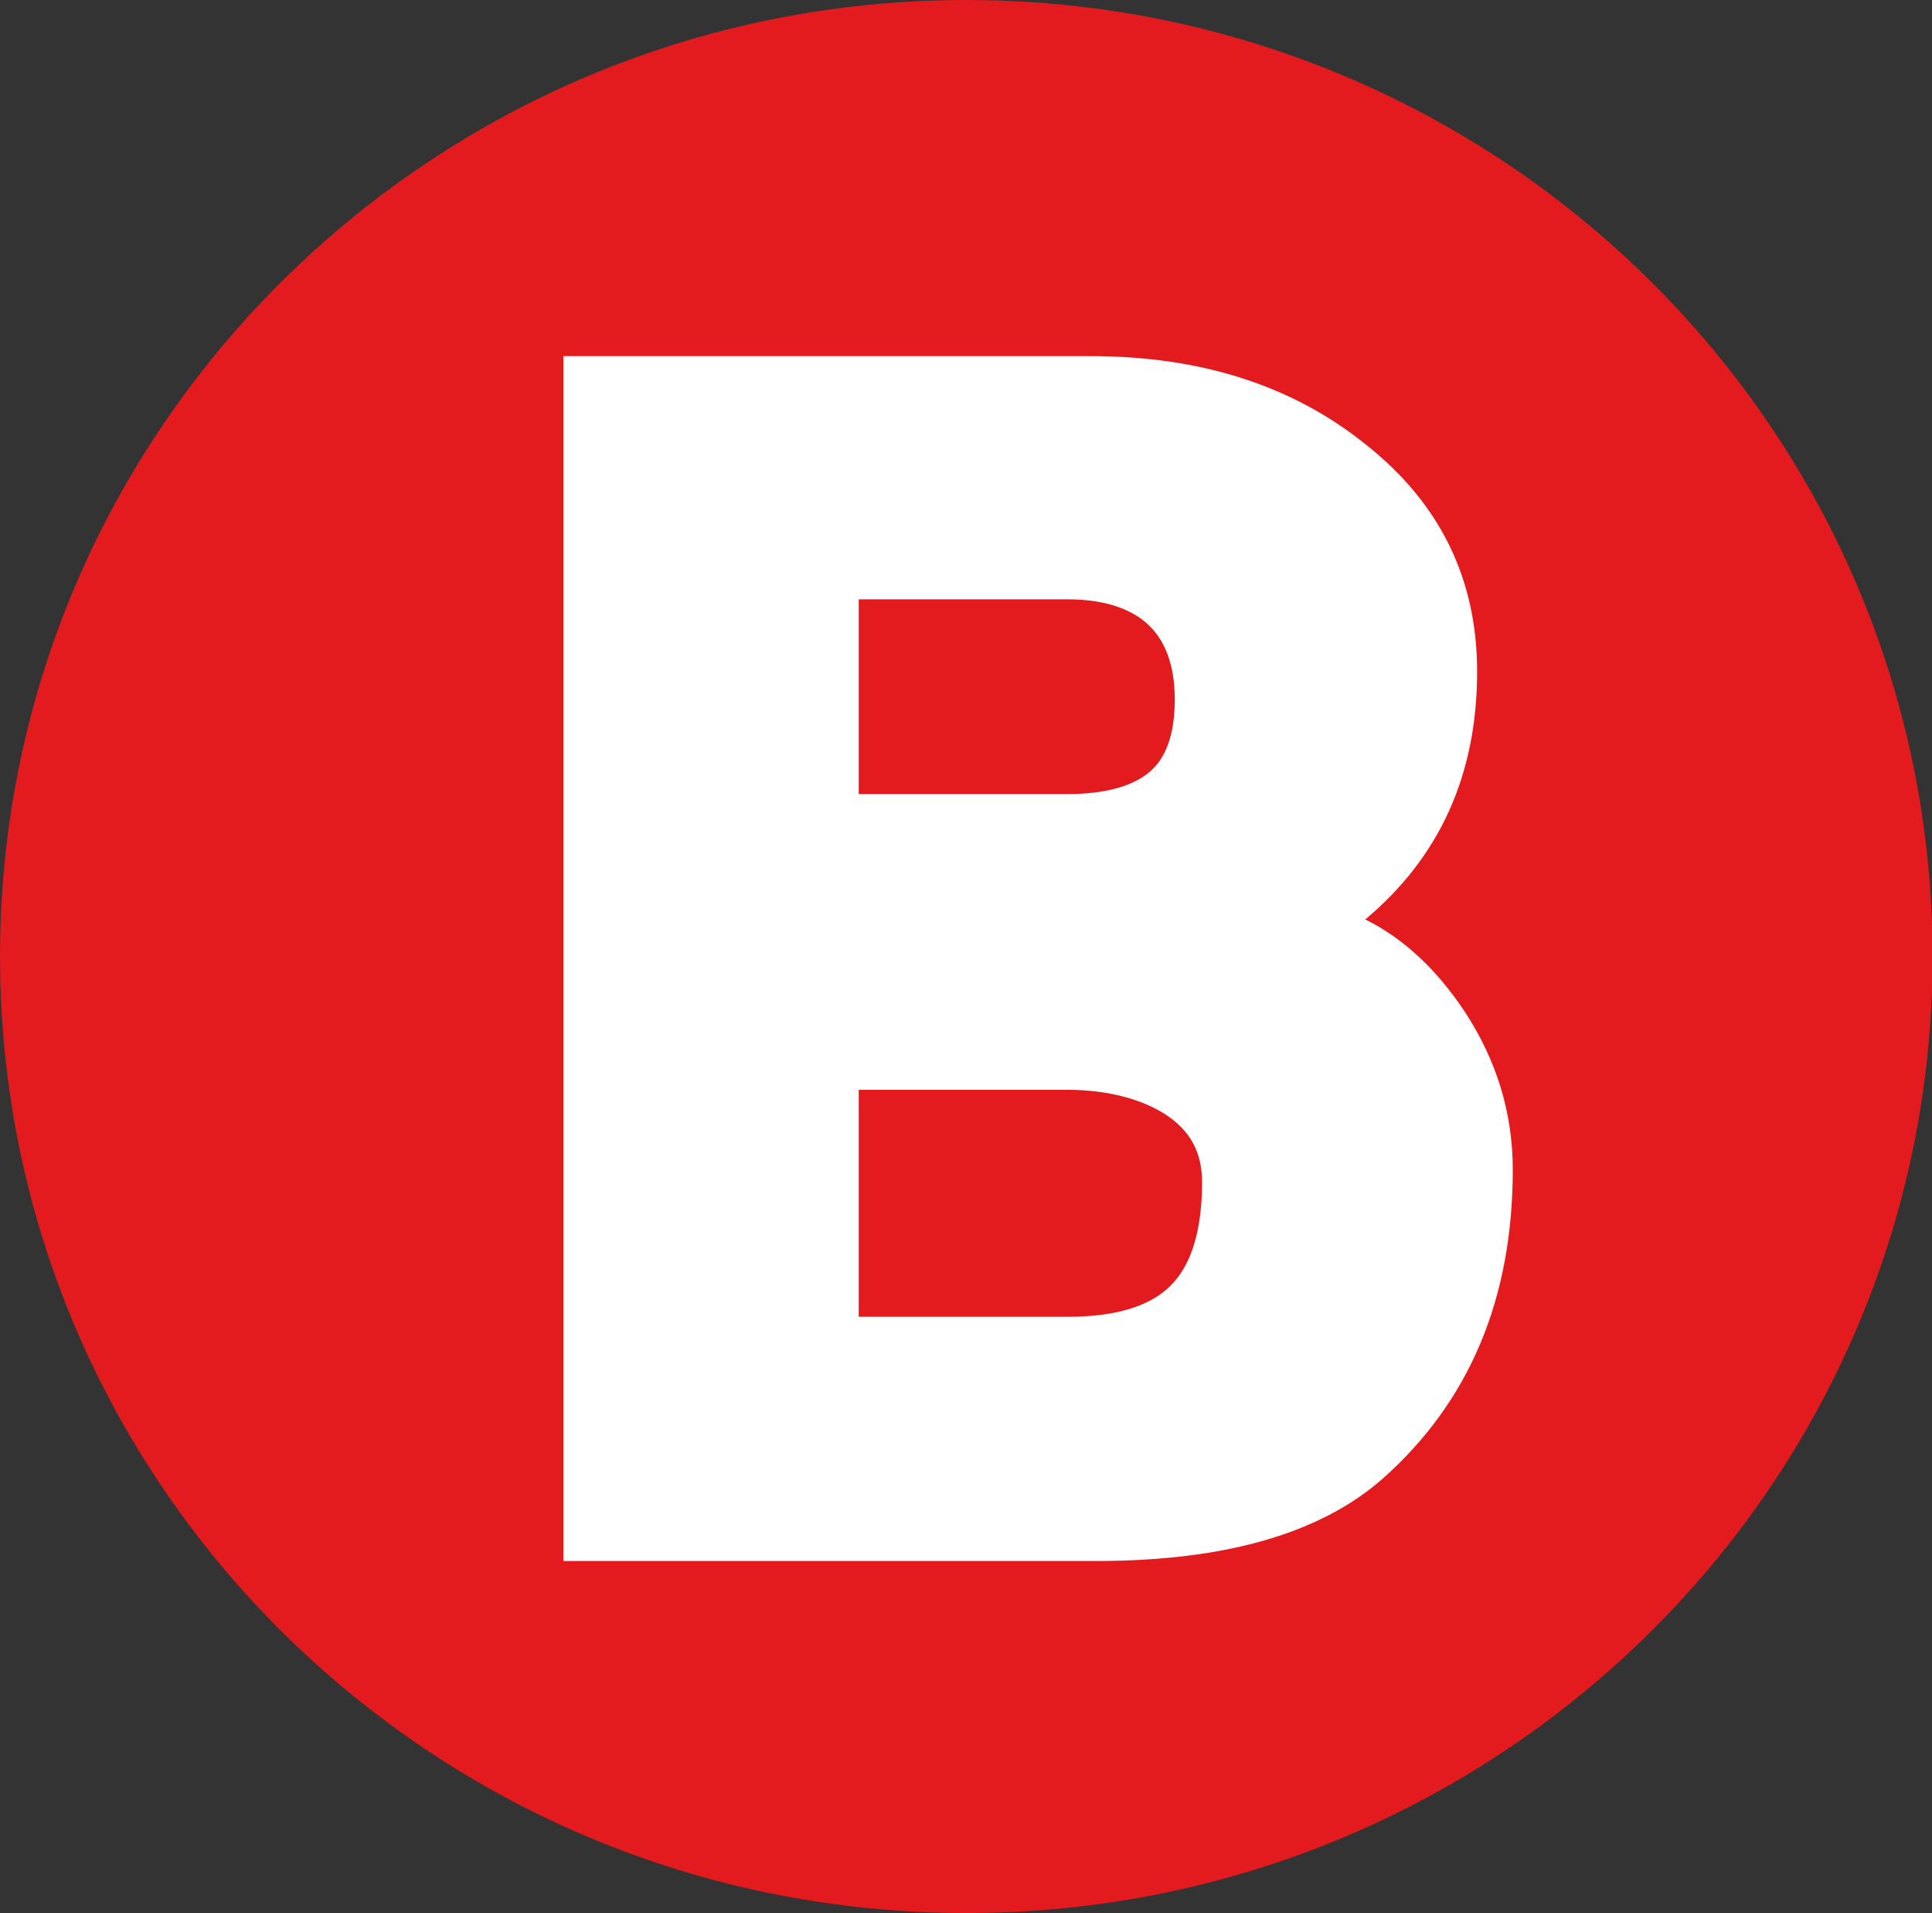 <?xml version="1.0" encoding="utf-8"?>
<svg viewBox="0 0 62.934 62.316" width="62.934" height="62.316" xmlns="http://www.w3.org/2000/svg">
  <rect x="0" y="0" width="62.934" height="62.316" fill="#333333" stroke="none"/>
  <g transform="matrix(1, 0, 0, 1, -0.787, 136.128)">
    <path style="fill:#e31b1e;stroke:none;stroke-width:2.5;stroke-miterlimit:4;stroke-opacity:1;stroke-dasharray:2.5, 2.5;stroke-dashoffset:0;fill-opacity:1" d="m 62.678,24.962 c 0,13.786 -13.789,24.962 -30.798,24.962 -17.009,0 -30.798,-11.176 -30.798,-24.962 C 1.082,11.176 14.87,0 31.88,0 48.889,0 62.678,11.176 62.678,24.962 z" transform="matrix(1.022,0,0,1.248,-0.318,-136.128)"/>
    <g transform="scale(1.093,0.915)" style="font-size:58.829px;font-style:normal;font-variant:normal;font-weight:bold;font-stretch:normal;text-align:start;line-height:125%;letter-spacing:0px;word-spacing:0px;writing-mode:lr-tb;text-anchor:start;fill:#ffffff;fill-opacity:1;stroke:none;font-family:Helvetica CY;-inkscape-font-specification:Helvetica CY Bold" id="text9435">
      <path d="m 45.805,-107.143 c -3.2e-5,4.596 -1.293,8.263 -3.878,11.002 -1.858,1.953 -4.701,2.93 -8.531,2.93 l -15.885,0 0,-42.887 15.713,0 c 3.294,4e-5 6.032,1.053 8.215,3.16 2.202,2.087 3.303,4.778 3.303,8.072 -3.1e-5,3.658 -1.111,6.597 -3.332,8.819 1.13,0.67 2.116,1.762 2.959,3.275 0.957,1.743 1.436,3.619 1.436,5.63 M 37.331,-123.861 c -2.4e-5,-3.638 -1.484,-5.458 -4.452,-5.458 l -8.129,0 0,10.628 7.756,0 c 3.217,3e-5 4.826,-1.723 4.826,-5.171 m 0.89,17.293 c -2.5e-5,-3.562 -1.743,-5.343 -5.228,-5.343 l -8.244,0 0,11.921 8.072,0 c 3.6,7e-6 5.4,-2.193 5.4,-6.578"/>
    </g>
    <path style="fill:none;stroke:#ffffff;stroke-width:3.5;stroke-linecap:butt;stroke-linejoin:miter;stroke-miterlimit:4;stroke-opacity:1;stroke-dasharray:none" d="m 26.222,17.769 0,9.843 8.552,0 c 2.692,0 5.244,-1.049 5.244,-4.841 0,-3.061 -1.883,-5.002 -5.244,-5.002 z" transform="translate(0.787,-136.128)"/>
    <path style="fill:none;stroke:#ffffff;stroke-width:3.5;stroke-linecap:butt;stroke-linejoin:miter;stroke-miterlimit:4;stroke-opacity:1;stroke-dasharray:none" d="m 26.222,33.744 0,10.892 8.552,0 c 2.892,0 6.132,-0.997 6.132,-6.132 0,-3.289 -3.013,-4.76 -6.132,-4.76 l -8.552,0" transform="translate(0.787,-136.128)"/>
  </g>
</svg>
